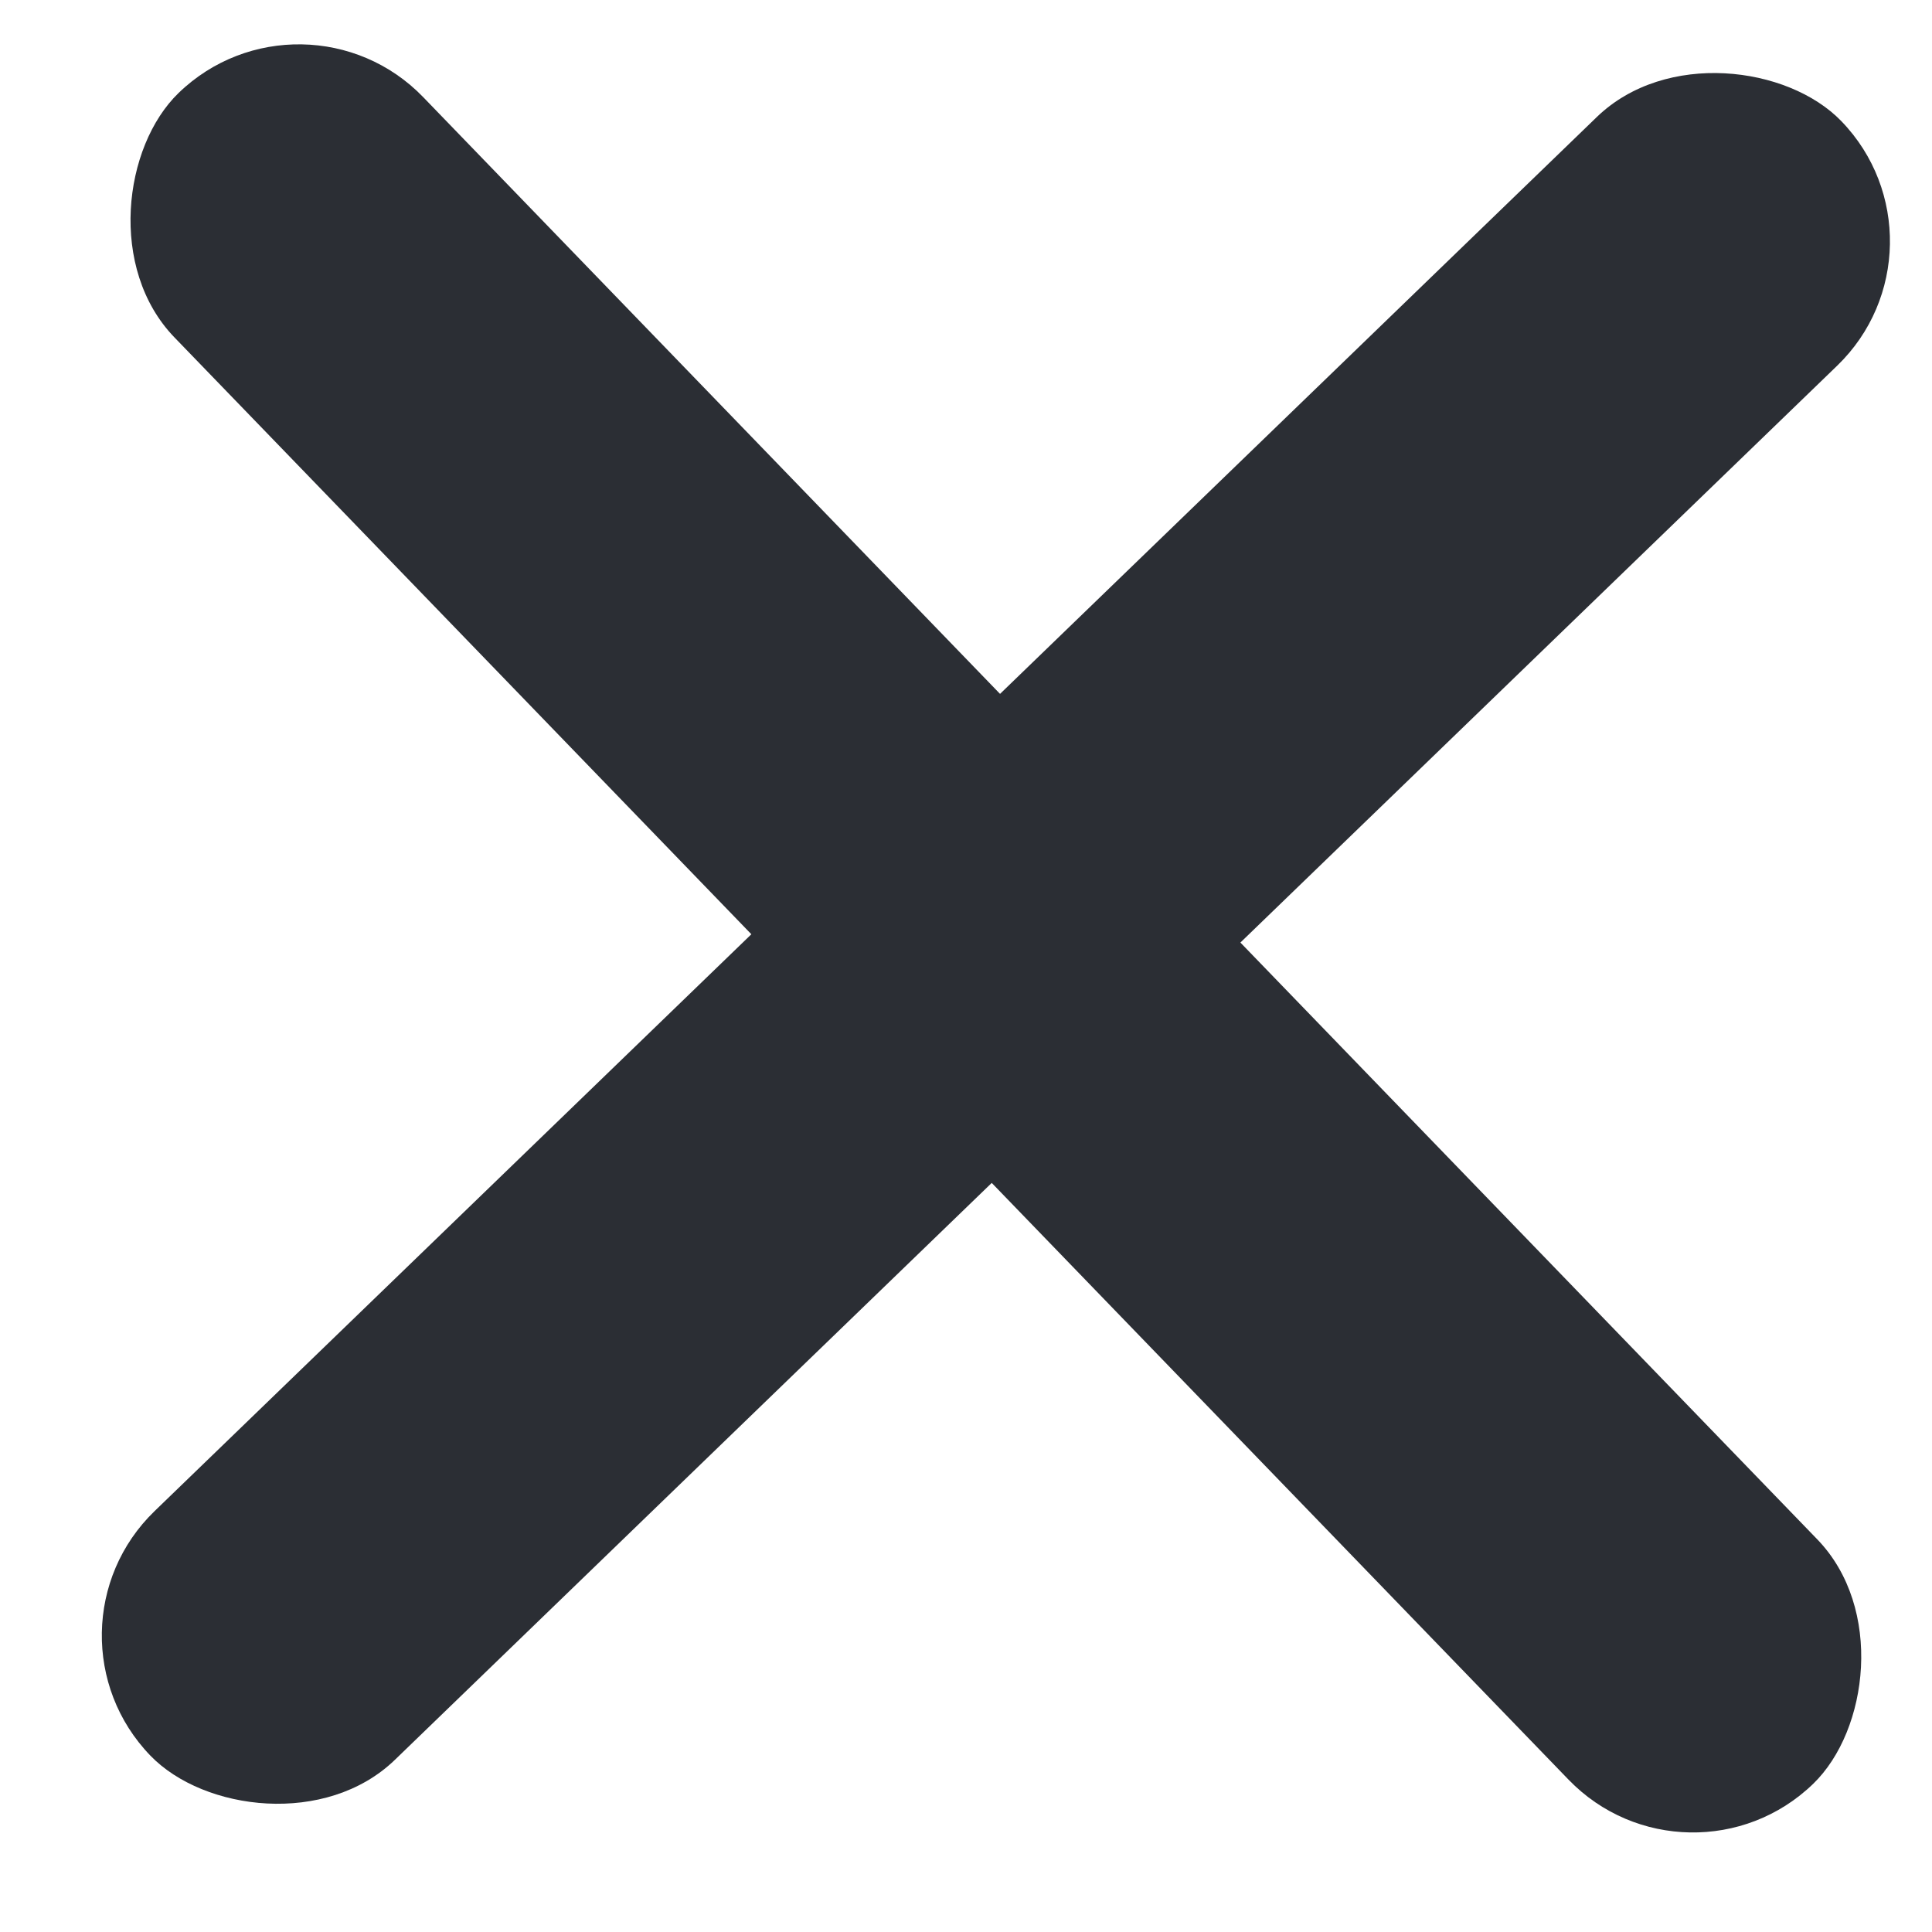 <svg xmlns="http://www.w3.org/2000/svg" width="27.931" height="27.931" viewBox="0 0 27.931 27.931">
  <g id="Group_2387" data-name="Group 2387" transform="matrix(0.695, 0.719, -0.719, 0.695, -801.483, -895.955)">
    <rect id="Rectangle_65566" data-name="Rectangle 65566" width="34" height="5" rx="2.5" transform="translate(1204 43)" fill="#2b2e34"/>
    <rect id="Rectangle_65571" data-name="Rectangle 65571" width="34" height="5" rx="2.5" transform="translate(1223.5 28.5) rotate(90)" fill="#2b2e34"/>
  </g>
</svg>
